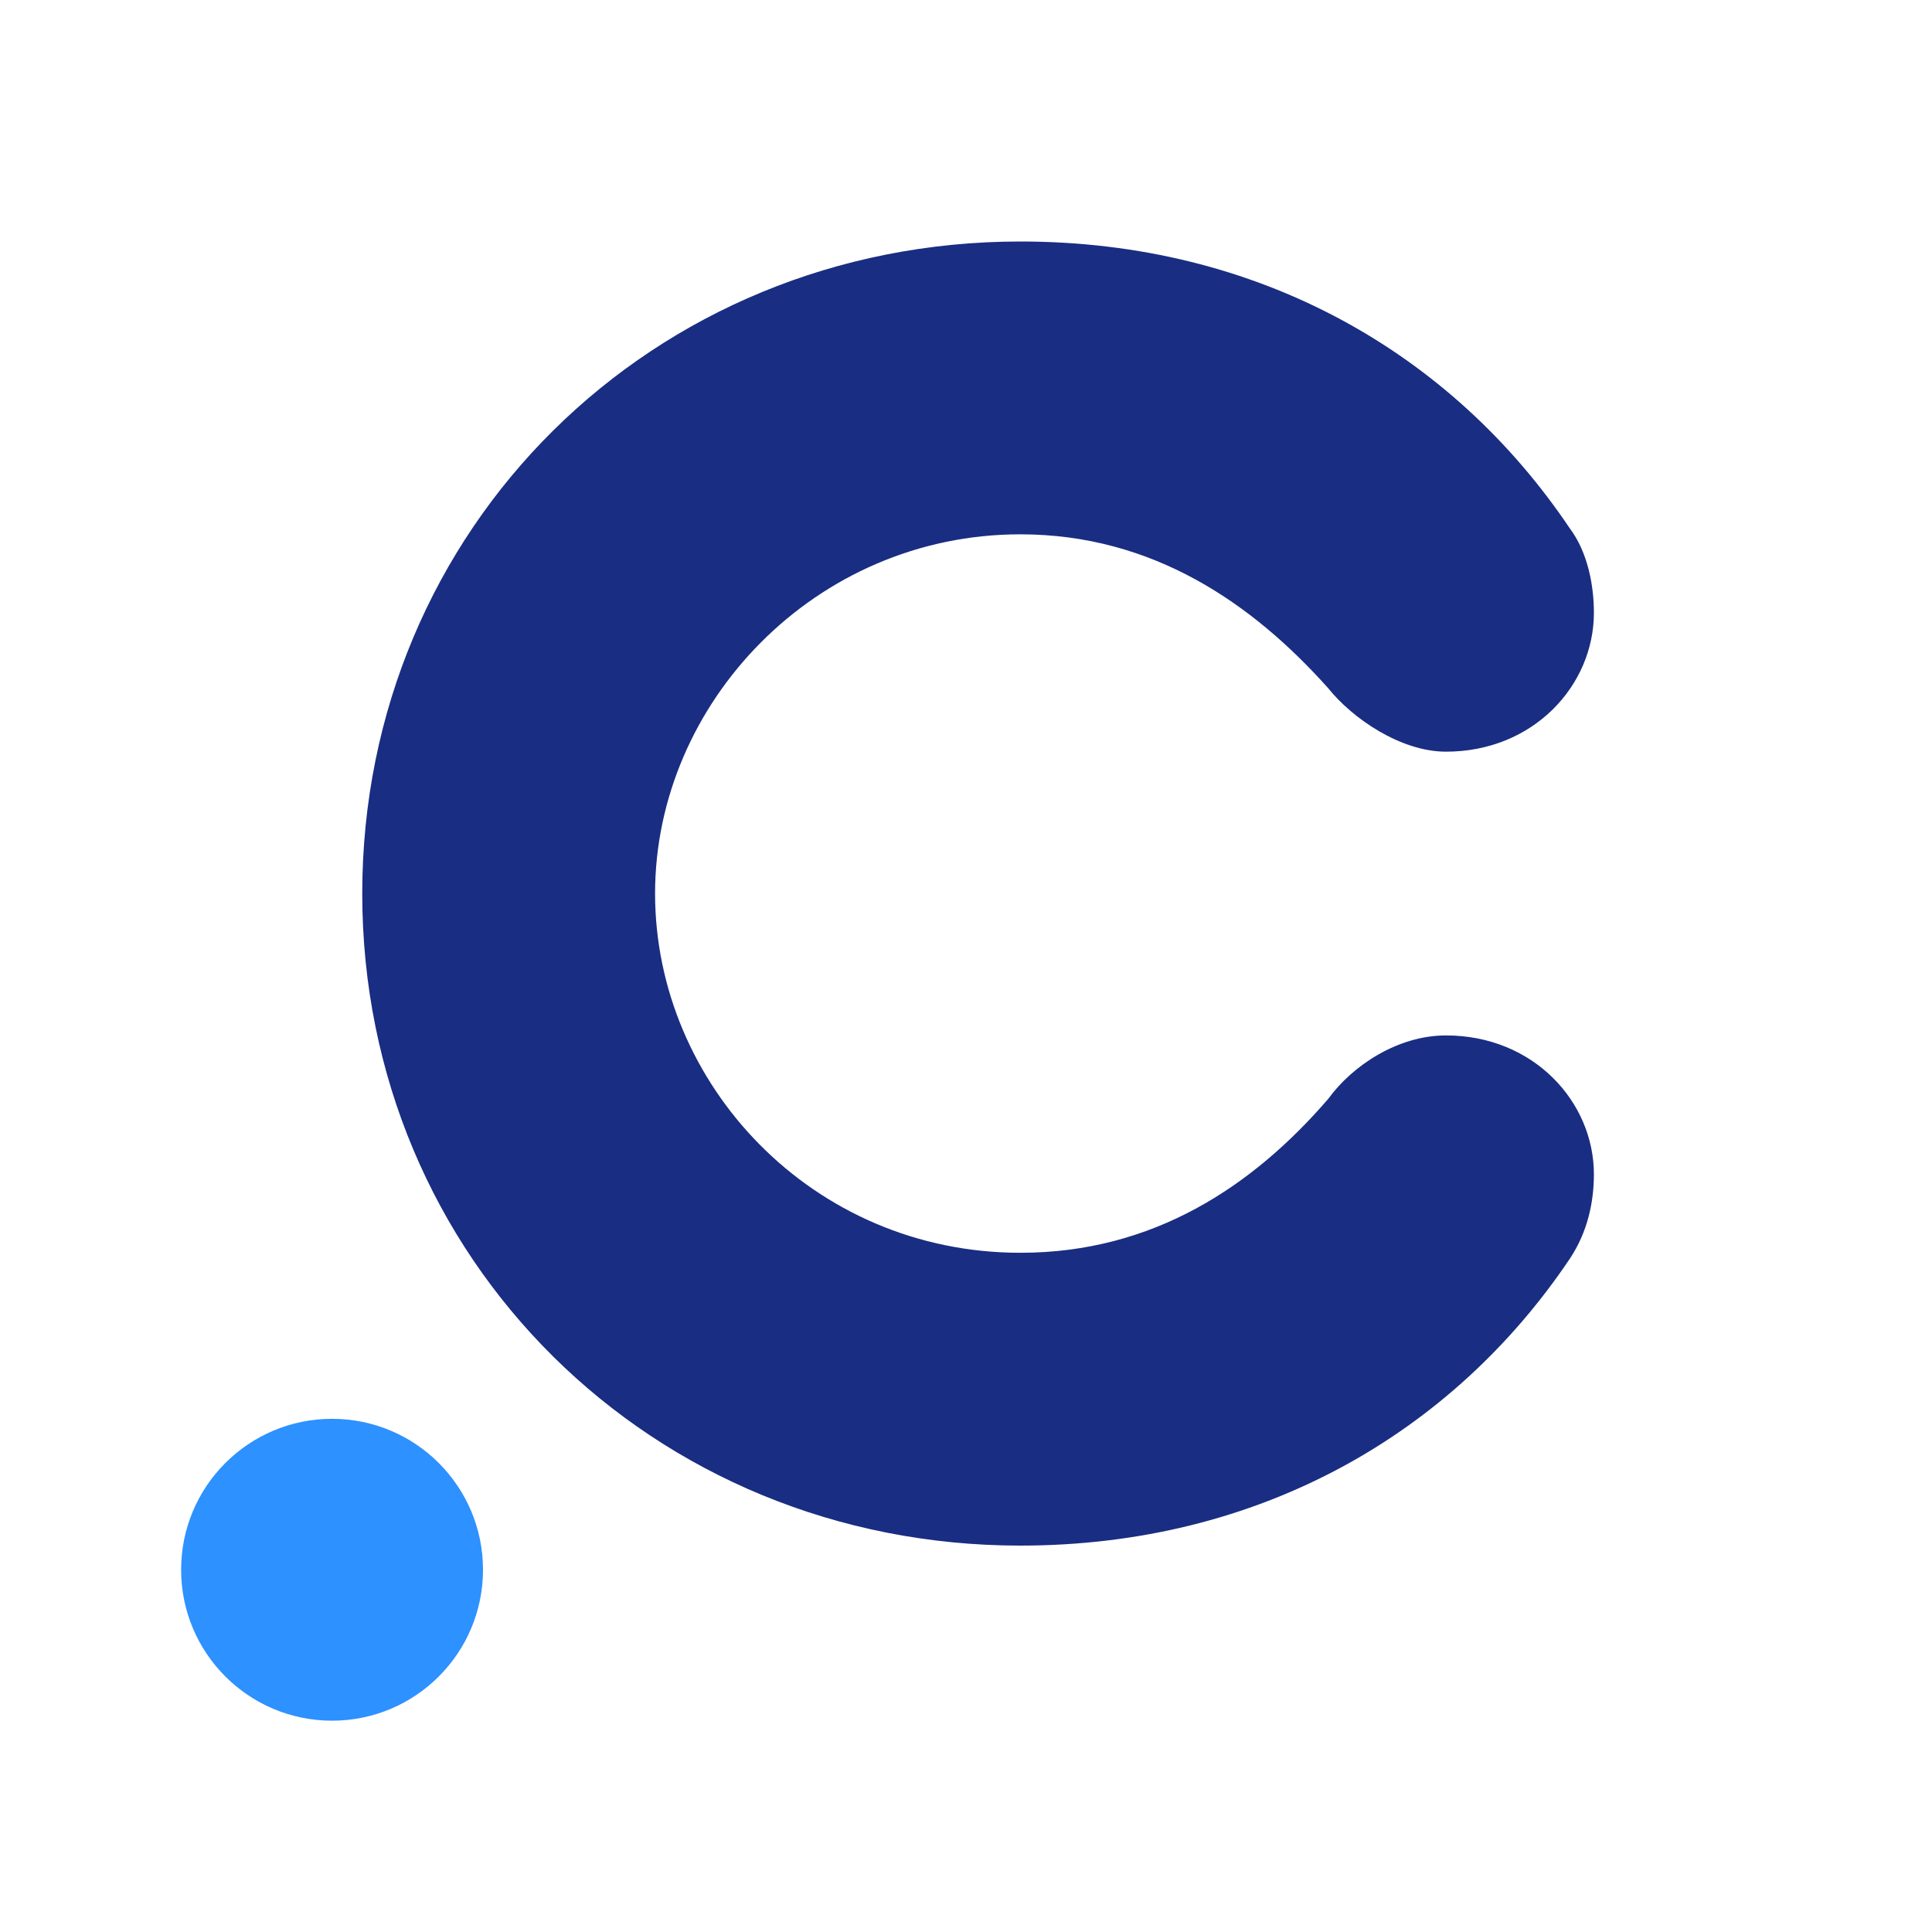 <?xml version="1.0" encoding="utf-8"?>
<!-- Generator: Adobe Illustrator 27.1.1, SVG Export Plug-In . SVG Version: 6.00 Build 0)  -->
<svg version="1.1" id="Layer_1" xmlns="http://www.w3.org/2000/svg" xmlns:xlink="http://www.w3.org/1999/xlink" x="0px" y="0px"
	 viewBox="0 0 64 64" style="enable-background:new 0 0 64 64;" xml:space="preserve">
<style type="text/css">
	.st0{fill:#192D82;}
	.st1{fill:#2D91FF;}
	.st2{display:none;}
	.st3{display:inline;fill:none;stroke:#000000;stroke-width:5.000000e-02;stroke-miterlimit:10;}
</style>
<g>
	<path class="st0" d="M47.9,34.3c-1.6,0-3.1,1-3.9,2.1c-2.5,2.9-5.8,5.1-10.2,5.1c-6.9,0-12.1-5.6-12.1-11.9S27,17.7,33.8,17.7   c4.4,0,7.7,2.3,10.2,5.1c0.8,1,2.4,2.1,3.9,2.1c2.9,0,4.9-2.2,4.9-4.6c0-0.9-0.2-2-0.8-2.8C48.1,11.7,41.7,8,33.8,8   C21.6,8,12,17.5,12,29.6s9.6,21.6,21.8,21.6c7.9,0,14.3-3.7,18.2-9.5c0.6-0.9,0.8-1.9,0.8-2.8C52.8,36.5,50.8,34.3,47.9,34.3z"/>
</g>
<circle class="st1" cx="11" cy="52" r="5"/>
<g class="st2">
	<rect y="0" class="st3" width="64" height="64"/>
	<line class="st3" x1="0" y1="63" x2="64" y2="63"/>
	<line class="st3" x1="0" y1="62" x2="64" y2="62"/>
	<line class="st3" x1="0" y1="61" x2="64" y2="61"/>
	<line class="st3" x1="0" y1="60" x2="64" y2="60"/>
	<line class="st3" x1="0" y1="59" x2="64" y2="59"/>
	<line class="st3" x1="0" y1="58" x2="64" y2="58"/>
	<line class="st3" x1="0" y1="57" x2="64" y2="57"/>
	<line class="st3" x1="0" y1="56" x2="64" y2="56"/>
	<line class="st3" x1="0" y1="55" x2="64" y2="55"/>
	<line class="st3" x1="0" y1="54" x2="64" y2="54"/>
	<line class="st3" x1="0" y1="53" x2="64" y2="53"/>
	<line class="st3" x1="0" y1="52" x2="64" y2="52"/>
	<line class="st3" x1="0" y1="51" x2="64" y2="51"/>
	<line class="st3" x1="0" y1="50" x2="64" y2="50"/>
	<line class="st3" x1="0" y1="49" x2="64" y2="49"/>
	<line class="st3" x1="0" y1="48" x2="64" y2="48"/>
	<line class="st3" x1="0" y1="47" x2="64" y2="47"/>
	<line class="st3" x1="0" y1="46" x2="64" y2="46"/>
	<line class="st3" x1="0" y1="45" x2="64" y2="45"/>
	<line class="st3" x1="0" y1="44" x2="64" y2="44"/>
	<line class="st3" x1="0" y1="43" x2="64" y2="43"/>
	<line class="st3" x1="0" y1="42" x2="64" y2="42"/>
	<line class="st3" x1="0" y1="41" x2="64" y2="41"/>
	<line class="st3" x1="0" y1="40" x2="64" y2="40"/>
	<line class="st3" x1="0" y1="39" x2="64" y2="39"/>
	<line class="st3" x1="0" y1="38" x2="64" y2="38"/>
	<line class="st3" x1="0" y1="37" x2="64" y2="37"/>
	<line class="st3" x1="0" y1="36" x2="64" y2="36"/>
	<line class="st3" x1="0" y1="35" x2="64" y2="35"/>
	<line class="st3" x1="0" y1="34" x2="64" y2="34"/>
	<line class="st3" x1="0" y1="33" x2="64" y2="33"/>
	<line class="st3" x1="0" y1="32" x2="64" y2="32"/>
	<line class="st3" x1="0" y1="31" x2="64" y2="31"/>
	<line class="st3" x1="0" y1="30" x2="64" y2="30"/>
	<line class="st3" x1="0" y1="29" x2="64" y2="29"/>
	<line class="st3" x1="0" y1="28" x2="64" y2="28"/>
	<line class="st3" x1="0" y1="27" x2="64" y2="27"/>
	<line class="st3" x1="0" y1="26" x2="64" y2="26"/>
	<line class="st3" x1="0" y1="25" x2="64" y2="25"/>
	<line class="st3" x1="0" y1="24" x2="64" y2="24"/>
	<line class="st3" x1="0" y1="23" x2="64" y2="23"/>
	<line class="st3" x1="0" y1="22" x2="64" y2="22"/>
	<line class="st3" x1="0" y1="21" x2="64" y2="21"/>
	<line class="st3" x1="0" y1="20" x2="64" y2="20"/>
	<line class="st3" x1="0" y1="19" x2="64" y2="19"/>
	<line class="st3" x1="0" y1="18" x2="64" y2="18"/>
	<line class="st3" x1="0" y1="17" x2="64" y2="17"/>
	<line class="st3" x1="0" y1="16" x2="64" y2="16"/>
	<line class="st3" x1="0" y1="15" x2="64" y2="15"/>
	<line class="st3" x1="0" y1="14" x2="64" y2="14"/>
	<line class="st3" x1="0" y1="13" x2="64" y2="13"/>
	<line class="st3" x1="0" y1="12" x2="64" y2="12"/>
	<line class="st3" x1="0" y1="11" x2="64" y2="11"/>
	<line class="st3" x1="0" y1="10" x2="64" y2="10"/>
	<line class="st3" x1="0" y1="9" x2="64" y2="9"/>
	<line class="st3" x1="0" y1="8" x2="64" y2="8"/>
	<line class="st3" x1="0" y1="7" x2="64" y2="7"/>
	<line class="st3" x1="0" y1="6" x2="64" y2="6"/>
	<line class="st3" x1="0" y1="5" x2="64" y2="5"/>
	<line class="st3" x1="0" y1="4" x2="64" y2="4"/>
	<line class="st3" x1="0" y1="3" x2="64" y2="3"/>
	<line class="st3" x1="0" y1="2" x2="64" y2="2"/>
	<line class="st3" x1="0" y1="1" x2="64" y2="1"/>
	<line class="st3" x1="63" y1="0" x2="63" y2="64"/>
	<line class="st3" x1="62" y1="0" x2="62" y2="64"/>
	<line class="st3" x1="61" y1="0" x2="61" y2="64"/>
	<line class="st3" x1="60" y1="0" x2="60" y2="64"/>
	<line class="st3" x1="59" y1="0" x2="59" y2="64"/>
	<line class="st3" x1="58" y1="0" x2="58" y2="64"/>
	<line class="st3" x1="57" y1="0" x2="57" y2="64"/>
	<line class="st3" x1="56" y1="0" x2="56" y2="64"/>
	<line class="st3" x1="55" y1="0" x2="55" y2="64"/>
	<line class="st3" x1="54" y1="0" x2="54" y2="64"/>
	<line class="st3" x1="53" y1="0" x2="53" y2="64"/>
	<line class="st3" x1="52" y1="0" x2="52" y2="64"/>
	<line class="st3" x1="51" y1="0" x2="51" y2="64"/>
	<line class="st3" x1="50" y1="0" x2="50" y2="64"/>
	<line class="st3" x1="49" y1="0" x2="49" y2="64"/>
	<line class="st3" x1="48" y1="0" x2="48" y2="64"/>
	<line class="st3" x1="47" y1="0" x2="47" y2="64"/>
	<line class="st3" x1="46" y1="0" x2="46" y2="64"/>
	<line class="st3" x1="45" y1="0" x2="45" y2="64"/>
	<line class="st3" x1="44" y1="0" x2="44" y2="64"/>
	<line class="st3" x1="43" y1="0" x2="43" y2="64"/>
	<line class="st3" x1="42" y1="0" x2="42" y2="64"/>
	<line class="st3" x1="41" y1="0" x2="41" y2="64"/>
	<line class="st3" x1="40" y1="0" x2="40" y2="64"/>
	<line class="st3" x1="39" y1="0" x2="39" y2="64"/>
	<line class="st3" x1="38" y1="0" x2="38" y2="64"/>
	<line class="st3" x1="37" y1="0" x2="37" y2="64"/>
	<line class="st3" x1="36" y1="0" x2="36" y2="64"/>
	<line class="st3" x1="35" y1="0" x2="35" y2="64"/>
	<line class="st3" x1="34" y1="0" x2="34" y2="64"/>
	<line class="st3" x1="33" y1="0" x2="33" y2="64"/>
	<line class="st3" x1="32" y1="0" x2="32" y2="64"/>
	<line class="st3" x1="31" y1="0" x2="31" y2="64"/>
	<line class="st3" x1="30" y1="0" x2="30" y2="64"/>
	<line class="st3" x1="29" y1="0" x2="29" y2="64"/>
	<line class="st3" x1="28" y1="0" x2="28" y2="64"/>
	<line class="st3" x1="27" y1="0" x2="27" y2="64"/>
	<line class="st3" x1="26" y1="0" x2="26" y2="64"/>
	<line class="st3" x1="25" y1="0" x2="25" y2="64"/>
	<line class="st3" x1="24" y1="0" x2="24" y2="64"/>
	<line class="st3" x1="23" y1="0" x2="23" y2="64"/>
	<line class="st3" x1="22" y1="0" x2="22" y2="64"/>
	<line class="st3" x1="21" y1="0" x2="21" y2="64"/>
	<line class="st3" x1="20" y1="0" x2="20" y2="64"/>
	<line class="st3" x1="19" y1="0" x2="19" y2="64"/>
	<line class="st3" x1="18" y1="0" x2="18" y2="64"/>
	<line class="st3" x1="17" y1="0" x2="17" y2="64"/>
	<line class="st3" x1="16" y1="0" x2="16" y2="64"/>
	<line class="st3" x1="15" y1="0" x2="15" y2="64"/>
	<line class="st3" x1="14" y1="0" x2="14" y2="64"/>
	<line class="st3" x1="13" y1="0" x2="13" y2="64"/>
	<line class="st3" x1="12" y1="0" x2="12" y2="64"/>
	<line class="st3" x1="11" y1="0" x2="11" y2="64"/>
	<line class="st3" x1="10" y1="0" x2="10" y2="64"/>
	<line class="st3" x1="9" y1="0" x2="9" y2="64"/>
	<line class="st3" x1="8" y1="0" x2="8" y2="64"/>
	<line class="st3" x1="7" y1="0" x2="7" y2="64"/>
	<line class="st3" x1="6" y1="0" x2="6" y2="64"/>
	<line class="st3" x1="5" y1="0" x2="5" y2="64"/>
	<line class="st3" x1="4" y1="0" x2="4" y2="64"/>
	<line class="st3" x1="3" y1="0" x2="3" y2="64"/>
	<line class="st3" x1="2" y1="0" x2="2" y2="64"/>
	<line class="st3" x1="1" y1="0" x2="1" y2="64"/>
</g>
</svg>

